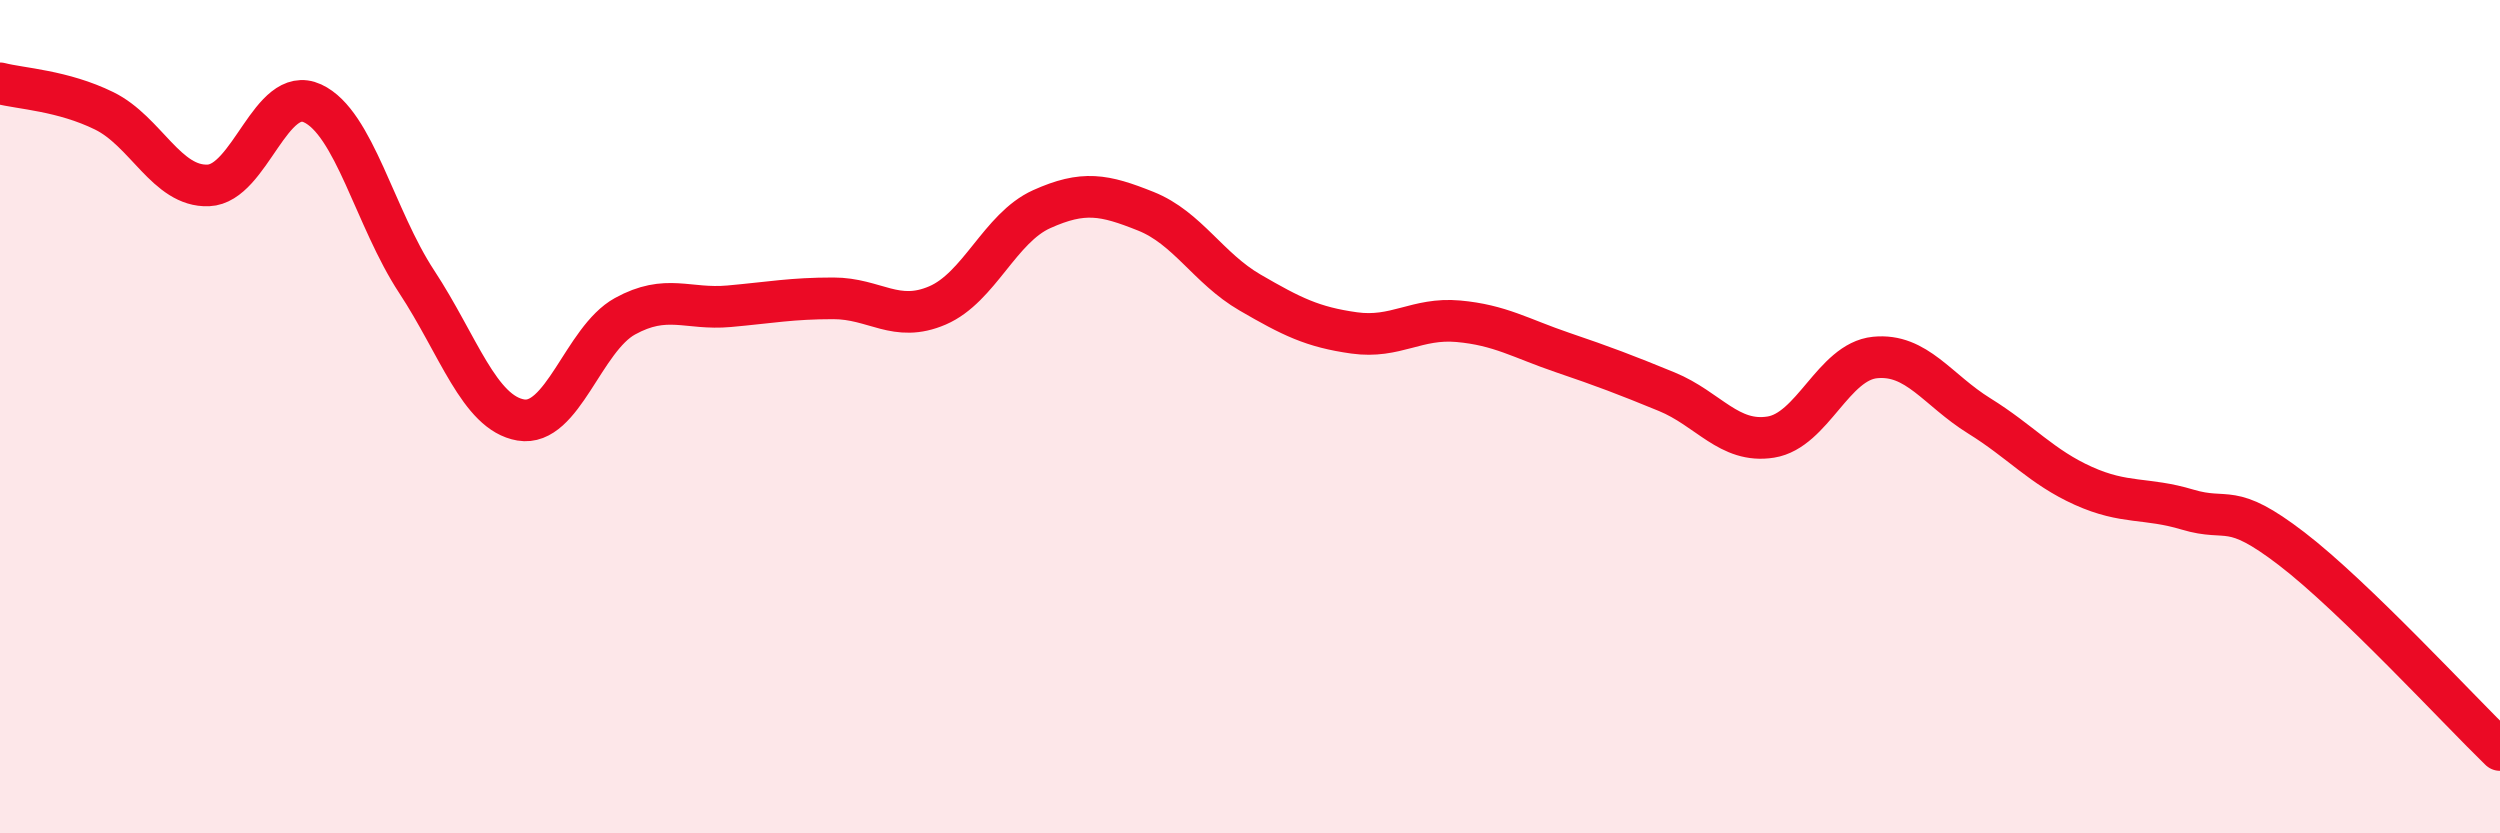 
    <svg width="60" height="20" viewBox="0 0 60 20" xmlns="http://www.w3.org/2000/svg">
      <path
        d="M 0,2 C 0.5,2.13 1.5,2.17 2.5,2.66 C 3.5,3.15 4,4.49 5,4.45 C 6,4.41 6.5,2.02 7.5,2.48 C 8.5,2.94 9,5.24 10,6.76 C 11,8.28 11.5,9.91 12.5,10.08 C 13.5,10.25 14,8.14 15,7.59 C 16,7.04 16.5,7.44 17.5,7.35 C 18.5,7.26 19,7.16 20,7.16 C 21,7.16 21.5,7.76 22.5,7.33 C 23.5,6.9 24,5.47 25,5.02 C 26,4.57 26.5,4.67 27.5,5.07 C 28.5,5.47 29,6.44 30,7.02 C 31,7.6 31.5,7.85 32.5,7.99 C 33.5,8.13 34,7.62 35,7.71 C 36,7.8 36.5,8.12 37.5,8.46 C 38.5,8.8 39,8.99 40,9.4 C 41,9.81 41.5,10.65 42.5,10.49 C 43.5,10.33 44,8.68 45,8.58 C 46,8.48 46.5,9.36 47.5,9.98 C 48.5,10.6 49,11.21 50,11.66 C 51,12.11 51.5,11.93 52.5,12.23 C 53.5,12.53 53.5,12.02 55,13.17 C 56.5,14.32 59,17.03 60,18L60 20L0 20Z"
        fill="#EB0A25"
        opacity="0.1"
        stroke-linecap="round"
        stroke-linejoin="round"
      />
      <path
        d="M 0,2 C 0.5,2.13 1.5,2.17 2.5,2.66 C 3.5,3.15 4,4.49 5,4.45 C 6,4.41 6.5,2.02 7.5,2.48 C 8.5,2.94 9,5.24 10,6.76 C 11,8.28 11.5,9.91 12.5,10.08 C 13.5,10.25 14,8.14 15,7.59 C 16,7.04 16.5,7.44 17.5,7.35 C 18.5,7.26 19,7.16 20,7.16 C 21,7.16 21.5,7.76 22.5,7.33 C 23.5,6.9 24,5.47 25,5.02 C 26,4.57 26.5,4.67 27.5,5.07 C 28.5,5.47 29,6.44 30,7.02 C 31,7.6 31.5,7.85 32.5,7.99 C 33.5,8.13 34,7.62 35,7.71 C 36,7.8 36.5,8.12 37.5,8.46 C 38.5,8.8 39,8.99 40,9.4 C 41,9.81 41.5,10.65 42.5,10.49 C 43.5,10.33 44,8.68 45,8.58 C 46,8.48 46.5,9.36 47.5,9.98 C 48.5,10.6 49,11.21 50,11.66 C 51,12.11 51.5,11.93 52.5,12.23 C 53.5,12.53 53.5,12.02 55,13.17 C 56.5,14.32 59,17.03 60,18"
        stroke="#EB0A25"
        stroke-width="1"
        fill="none"
        stroke-linecap="round"
        stroke-linejoin="round"
      />
    </svg>
  
